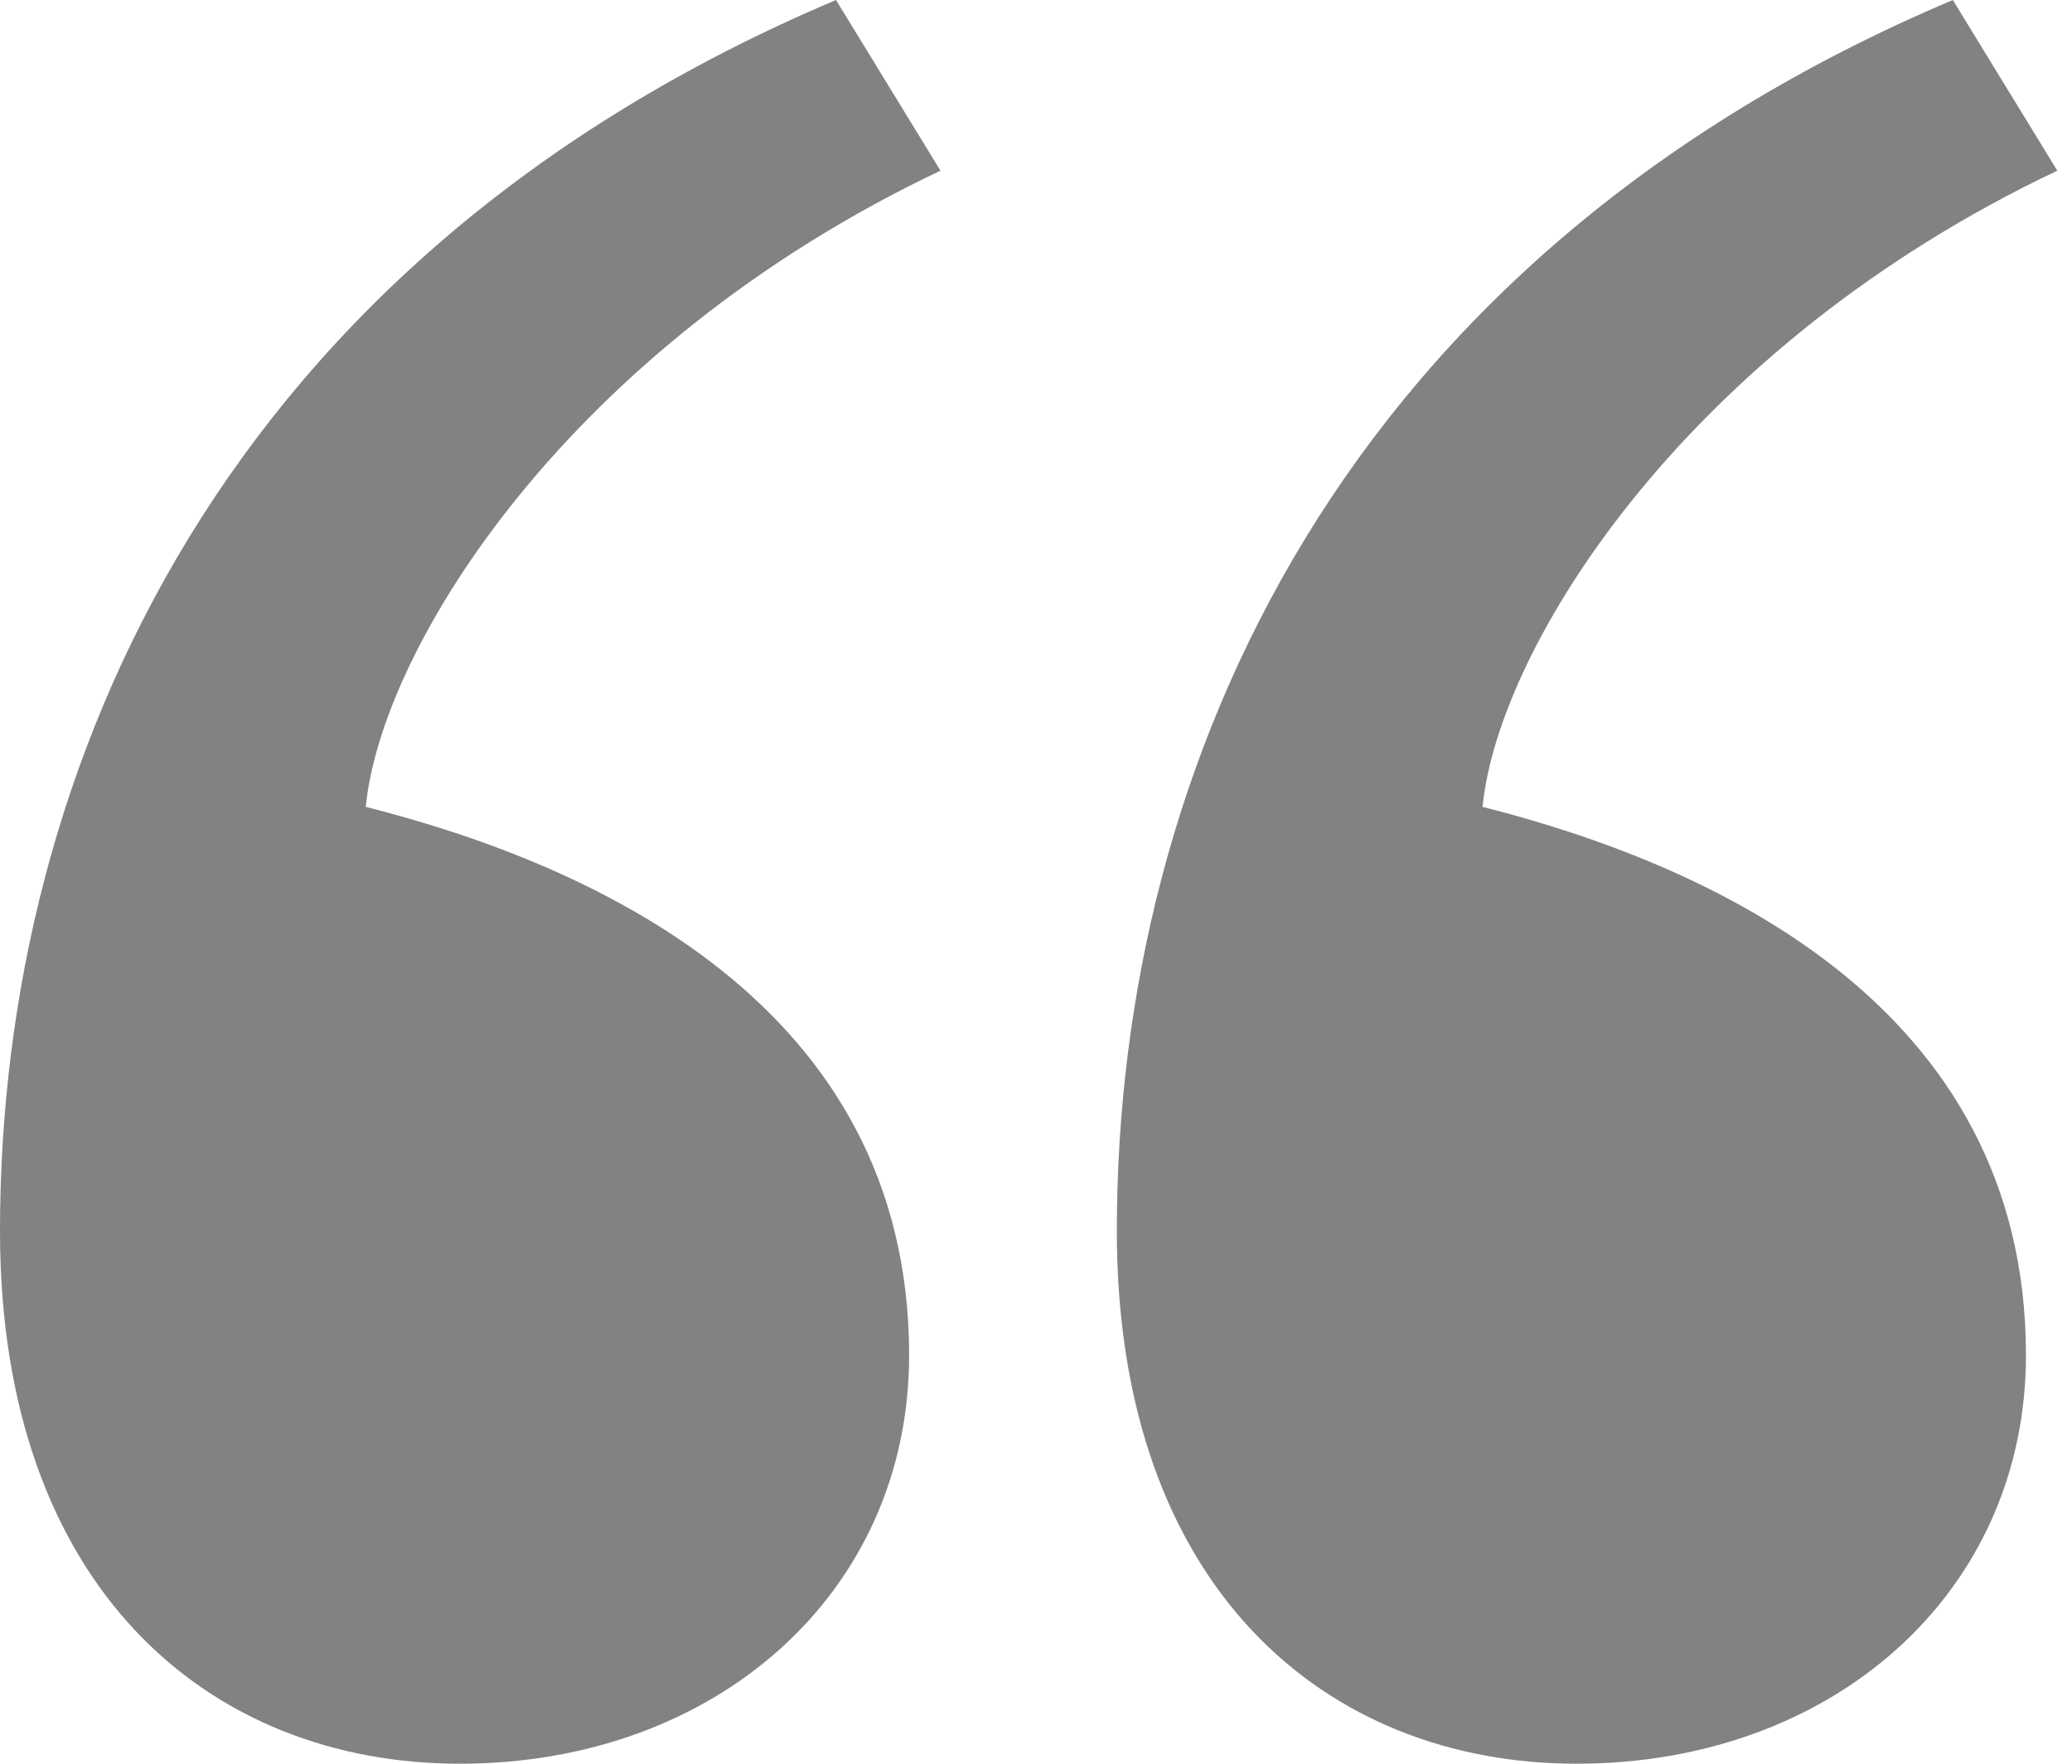 <?xml version="1.0" encoding="UTF-8"?> <svg xmlns="http://www.w3.org/2000/svg" width="94" height="80" viewBox="0 0 94 80" fill="none"><path d="M41.244 61.466C41.244 45.513 26.785 39.179 16.593 36.598C17.304 29.326 25.837 15.719 42.667 7.742L37.926 0C10.193 11.73 0 34.721 0 55.836C0 72.023 9.481 80 20.859 80C32.474 80 41.244 72.258 41.244 61.466Z" fill="#818282"></path><path d="M91.911 61.466C91.911 45.513 77.452 39.179 67.259 36.598C67.97 29.326 76.504 15.719 93.333 7.742L88.593 0C60.859 11.73 50.667 34.721 50.667 55.836C50.667 72.023 60.148 80 71.526 80C83.141 80 91.911 72.258 91.911 61.466Z" fill="#818282"></path></svg> 